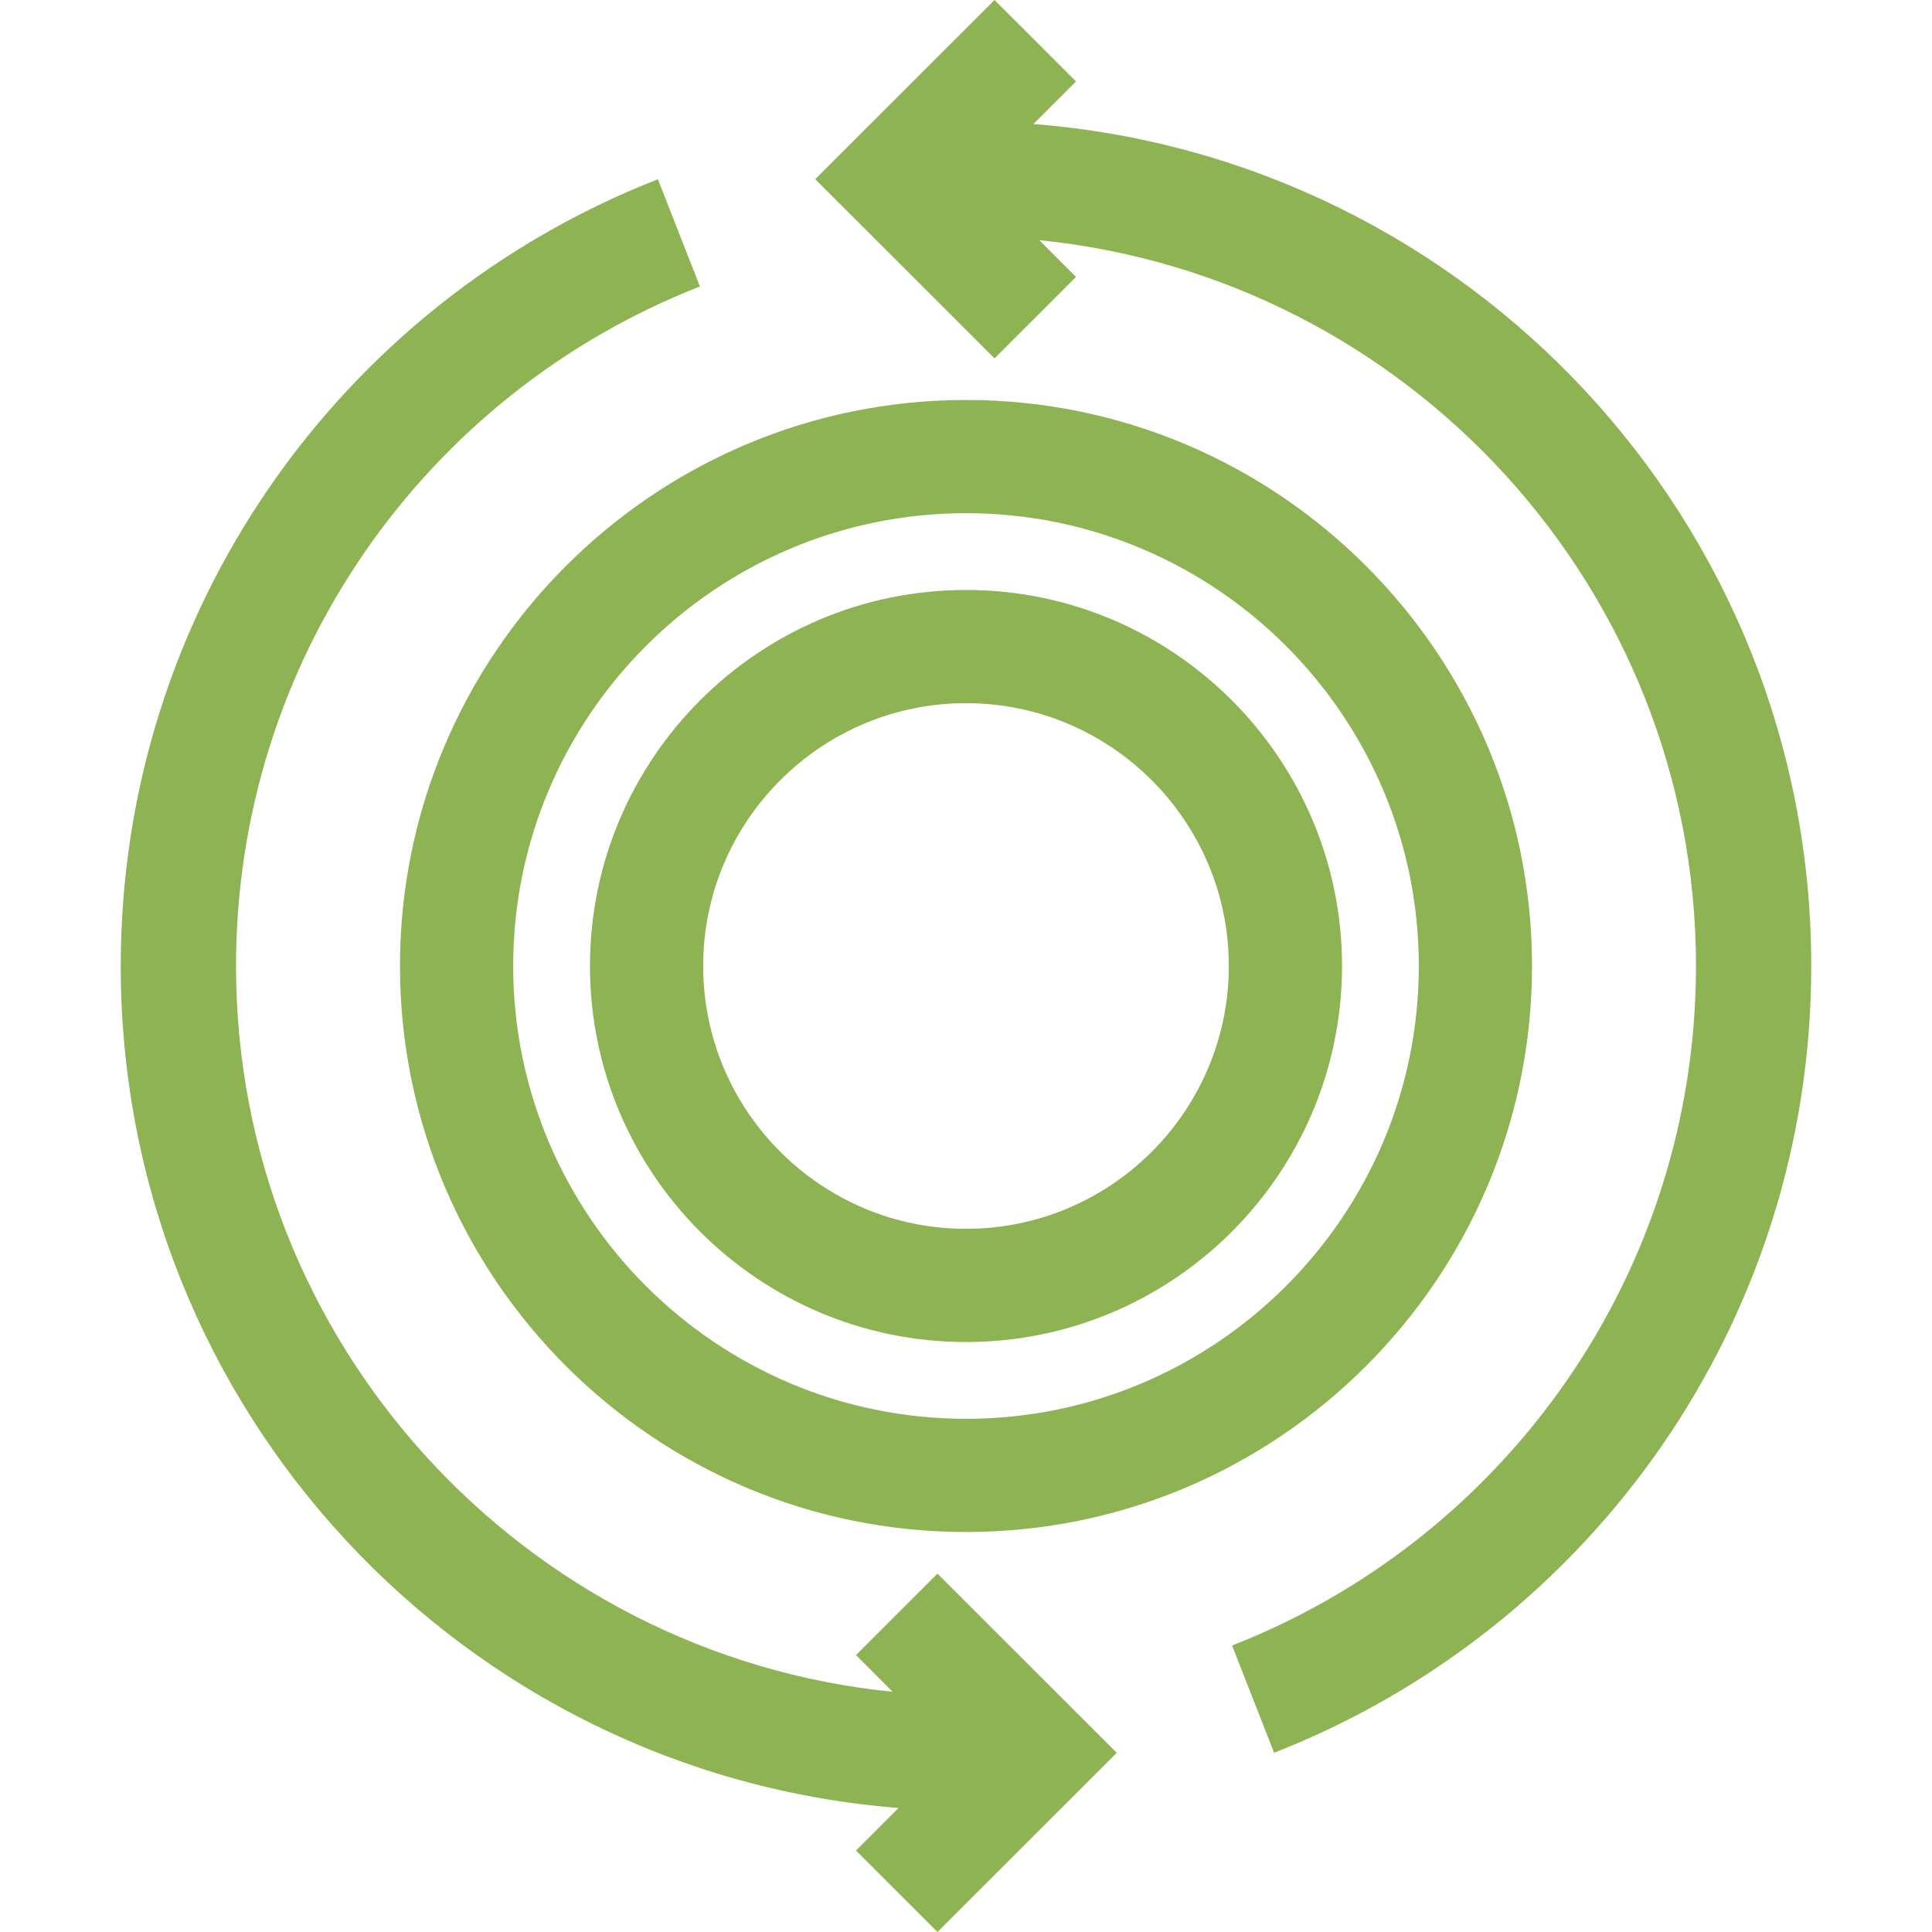 <svg xmlns="http://www.w3.org/2000/svg" height="300" version="1.1" viewBox="-32 0 512 512" width="300" xmlns:xlink="http://www.w3.org/1999/xlink" xmlns:svgjs="http://svgjs.dev/svgjs"><g width="100%" height="100%" transform="matrix(1,0,0,1,0,0)"><g id="surface1">
<path d="M 224 406 C 306.711 406 374 338.711 374 256 C 374 173.289 306.711 106 224 106 C 141.289 106 74 173.289 74 256 C 74 338.711 141.289 406 224 406 Z M 224 136 C 290.168 136 344 189.832 344 256 C 344 322.168 290.168 376 224 376 C 157.832 376 104 322.168 104 256 C 104 189.832 157.832 136 224 136 Z M 224 136 " style="fill-rule: nonzero;" fill="#8db353" fill-opacity="1" data-original-color="#000000ff" stroke="none" stroke-opacity="1"/>
<path d="M 224 355.652 C 278.949 355.652 323.652 310.945 323.652 256 C 323.652 201.055 278.949 156.348 224 156.348 C 169.051 156.348 124.348 201.051 124.348 256 C 124.348 310.949 169.051 355.652 224 355.652 Z M 224 186.348 C 262.406 186.348 293.652 217.594 293.652 256 C 293.652 294.406 262.406 325.652 224 325.652 C 185.594 325.652 154.348 294.406 154.348 256 C 154.348 217.594 185.594 186.348 224 186.348 Z M 224 186.348 " style="fill-rule: nonzero;" fill="#8db353" fill-opacity="1" data-original-color="#000000ff" stroke="none" stroke-opacity="1"/>
<path d="M 194.844 438.617 L 204.578 448.348 C 106.992 438.582 30.547 356.047 30.547 256 C 30.547 174.992 80.609 104.441 153.484 75.922 L 142.348 47.5 C 58.016 80.504 0 162.141 0 256 C 0 374.016 91.047 470.117 206.133 479.133 L 194.844 490.418 L 216.441 512 L 263.957 464.516 L 216.441 417.031 Z M 194.844 438.617 " style="fill-rule: nonzero;" fill="#8db353" fill-opacity="1" data-original-color="#000000ff" stroke="none" stroke-opacity="1"/>
<path d="M 241.867 32.867 L 253.156 21.582 L 231.559 0 L 184.043 47.484 L 231.559 94.969 L 253.16 73.387 L 243.422 63.652 C 341.008 73.418 417.453 155.953 417.453 256 C 417.453 337.008 367.391 407.559 294.516 436.078 L 305.652 464.5 C 389.984 431.496 448 349.859 448 256 C 448 137.984 356.953 41.883 241.867 32.867 Z M 241.867 32.867 " style="fill-rule: nonzero;" fill="#8db353" fill-opacity="1" data-original-color="#000000ff" stroke="none" stroke-opacity="1"/>
</g></g></svg>